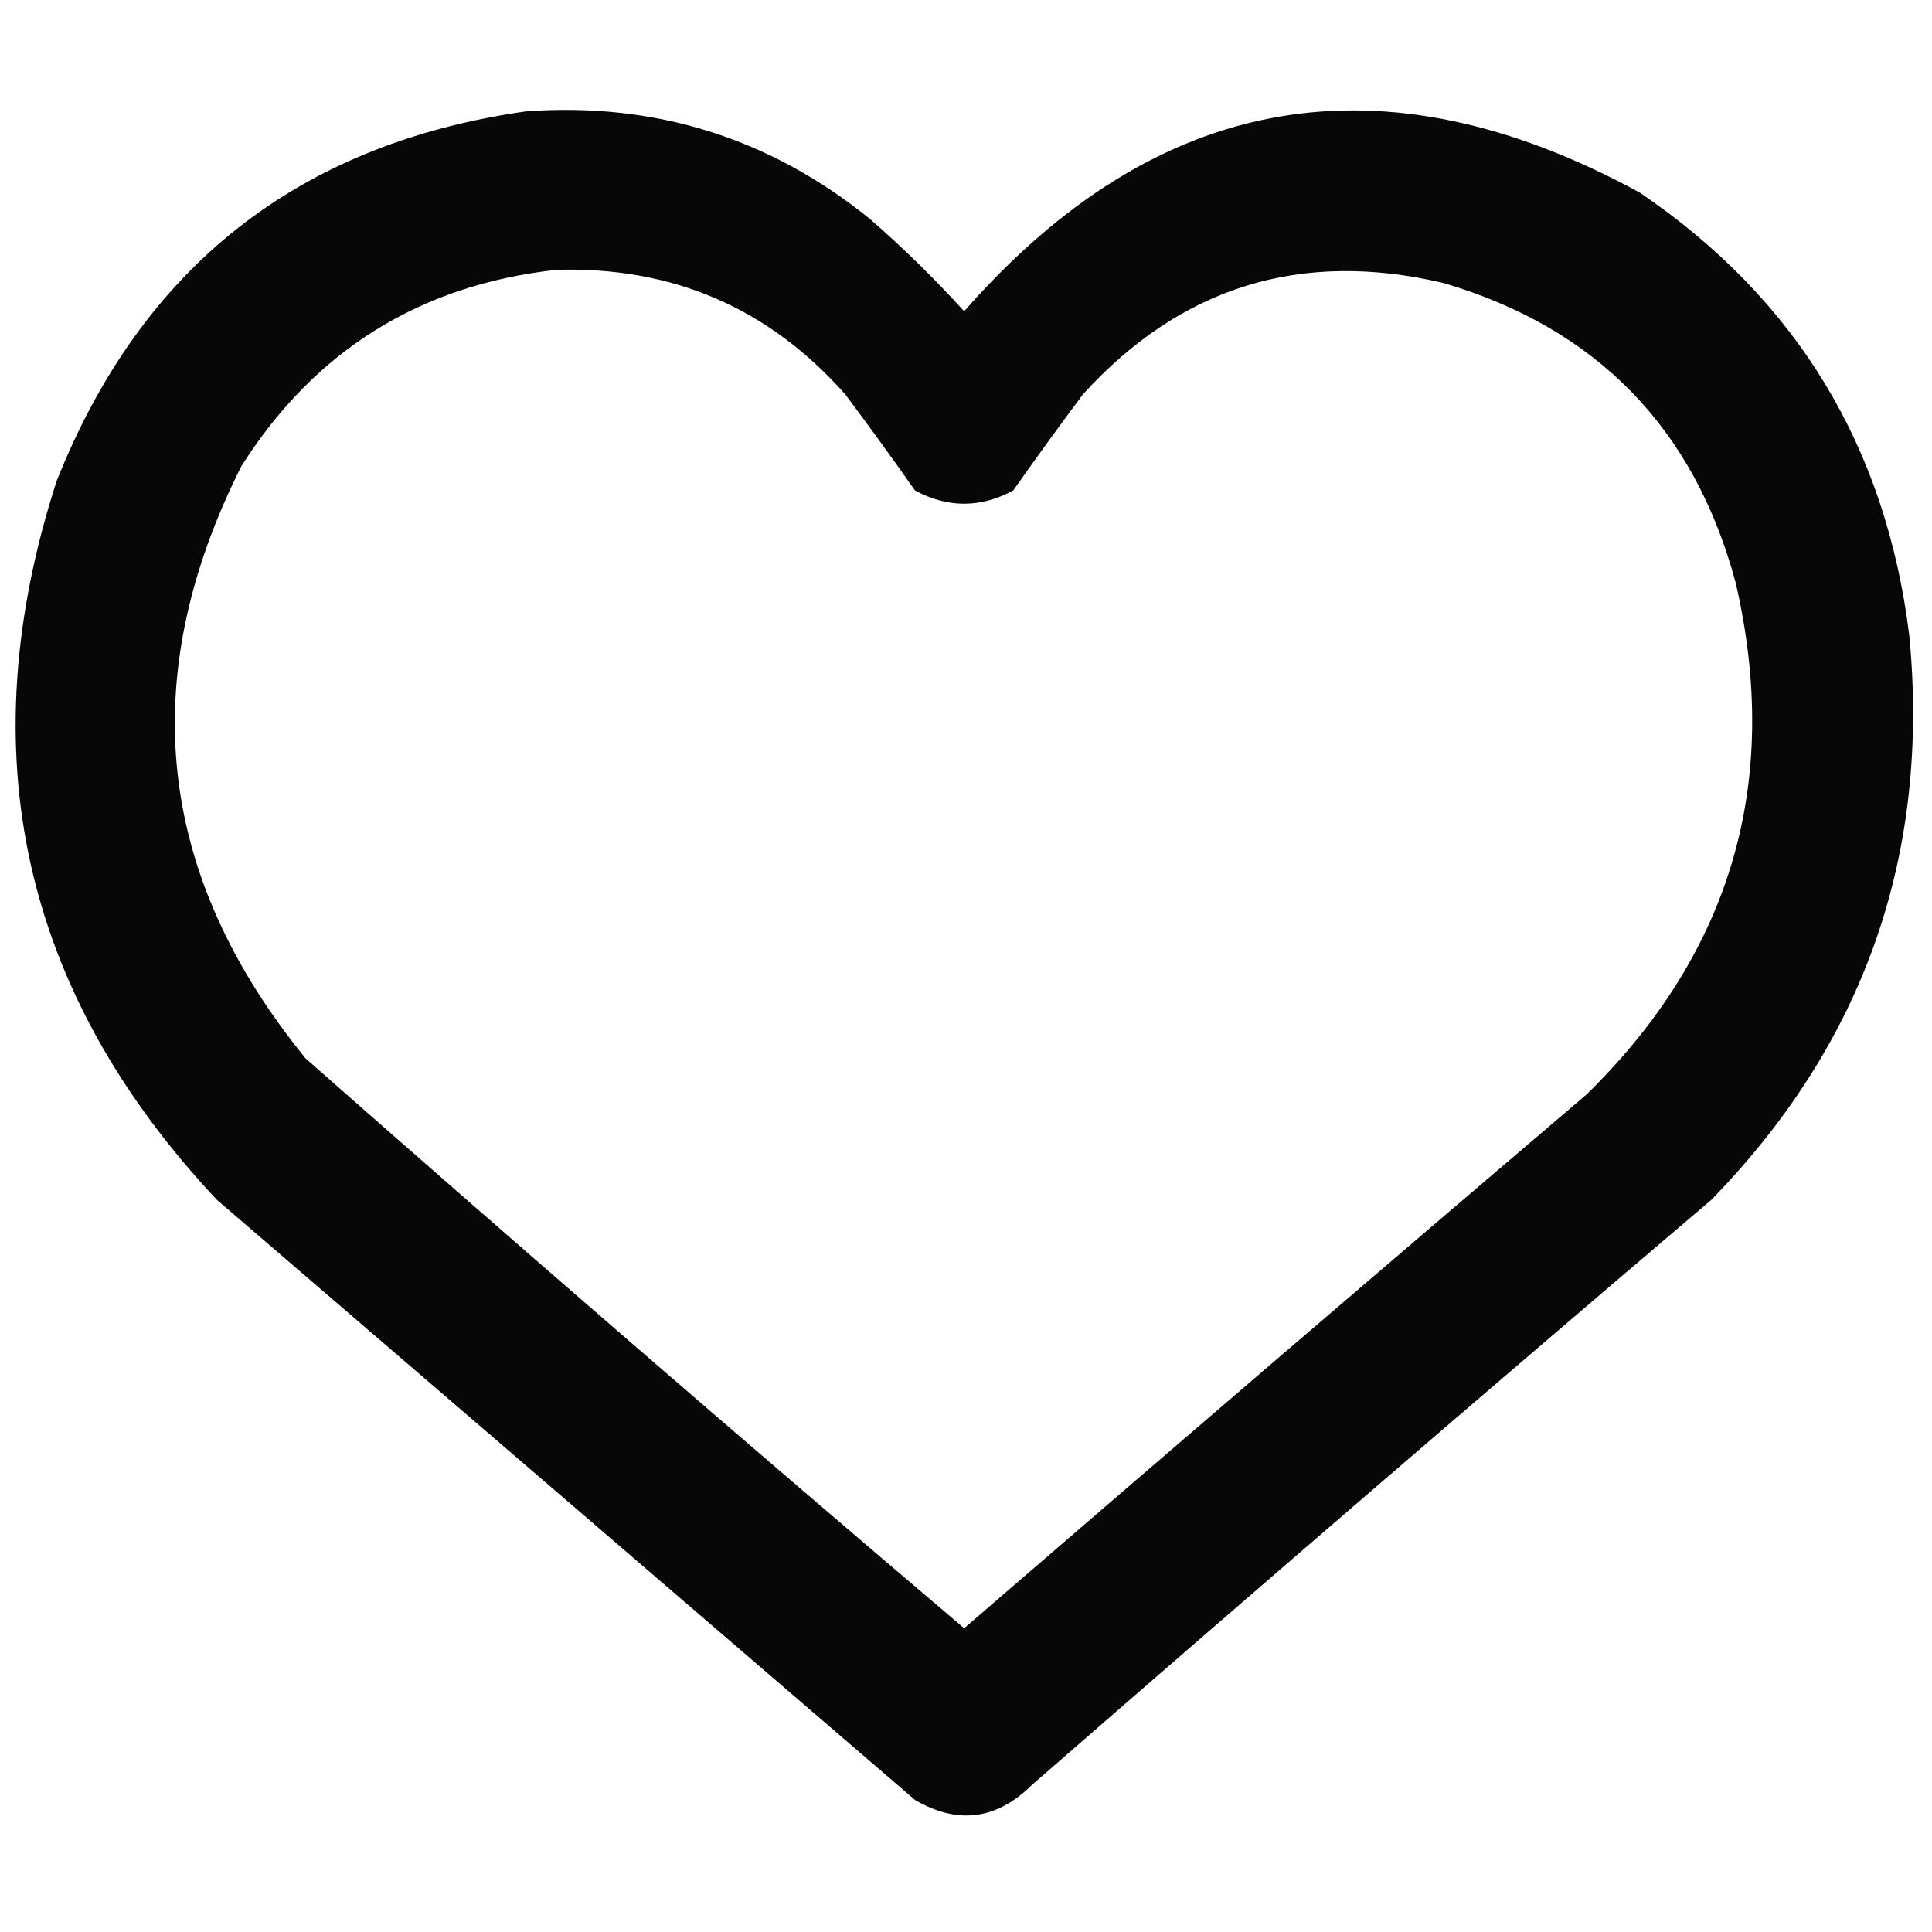 <?xml version="1.0" encoding="UTF-8"?> <svg xmlns="http://www.w3.org/2000/svg" width="26" height="26" viewBox="0 0 26 26" fill="none"><path opacity="0.97" fill-rule="evenodd" clip-rule="evenodd" d="M7.084 1.498C8.82 1.374 10.36 1.857 11.705 2.945C12.154 3.335 12.577 3.75 12.975 4.189C15.569 1.235 18.599 0.702 22.064 2.59C24.172 4.018 25.382 6.007 25.695 8.557C25.976 11.507 25.087 14.038 23.029 16.148C19.967 18.753 16.921 21.377 13.889 24.019C13.413 24.49 12.888 24.558 12.314 24.223C9.183 21.531 6.051 18.84 2.92 16.148C0.299 13.357 -0.421 10.132 0.762 6.474C1.91 3.59 4.018 1.932 7.084 1.498ZM7.49 3.631C9.051 3.586 10.346 4.145 11.375 5.307C11.694 5.734 12.008 6.165 12.314 6.601C12.755 6.838 13.195 6.838 13.635 6.601C13.942 6.165 14.255 5.734 14.574 5.307C15.891 3.858 17.508 3.358 19.424 3.808C21.488 4.417 22.8 5.762 23.359 7.846C23.974 10.519 23.306 12.813 21.354 14.726C18.553 17.112 15.76 19.507 12.975 21.912C9.998 19.384 7.045 16.828 4.113 14.244C2.102 11.777 1.814 9.12 3.25 6.271C4.238 4.715 5.652 3.834 7.49 3.631Z" fill="black"></path></svg> 